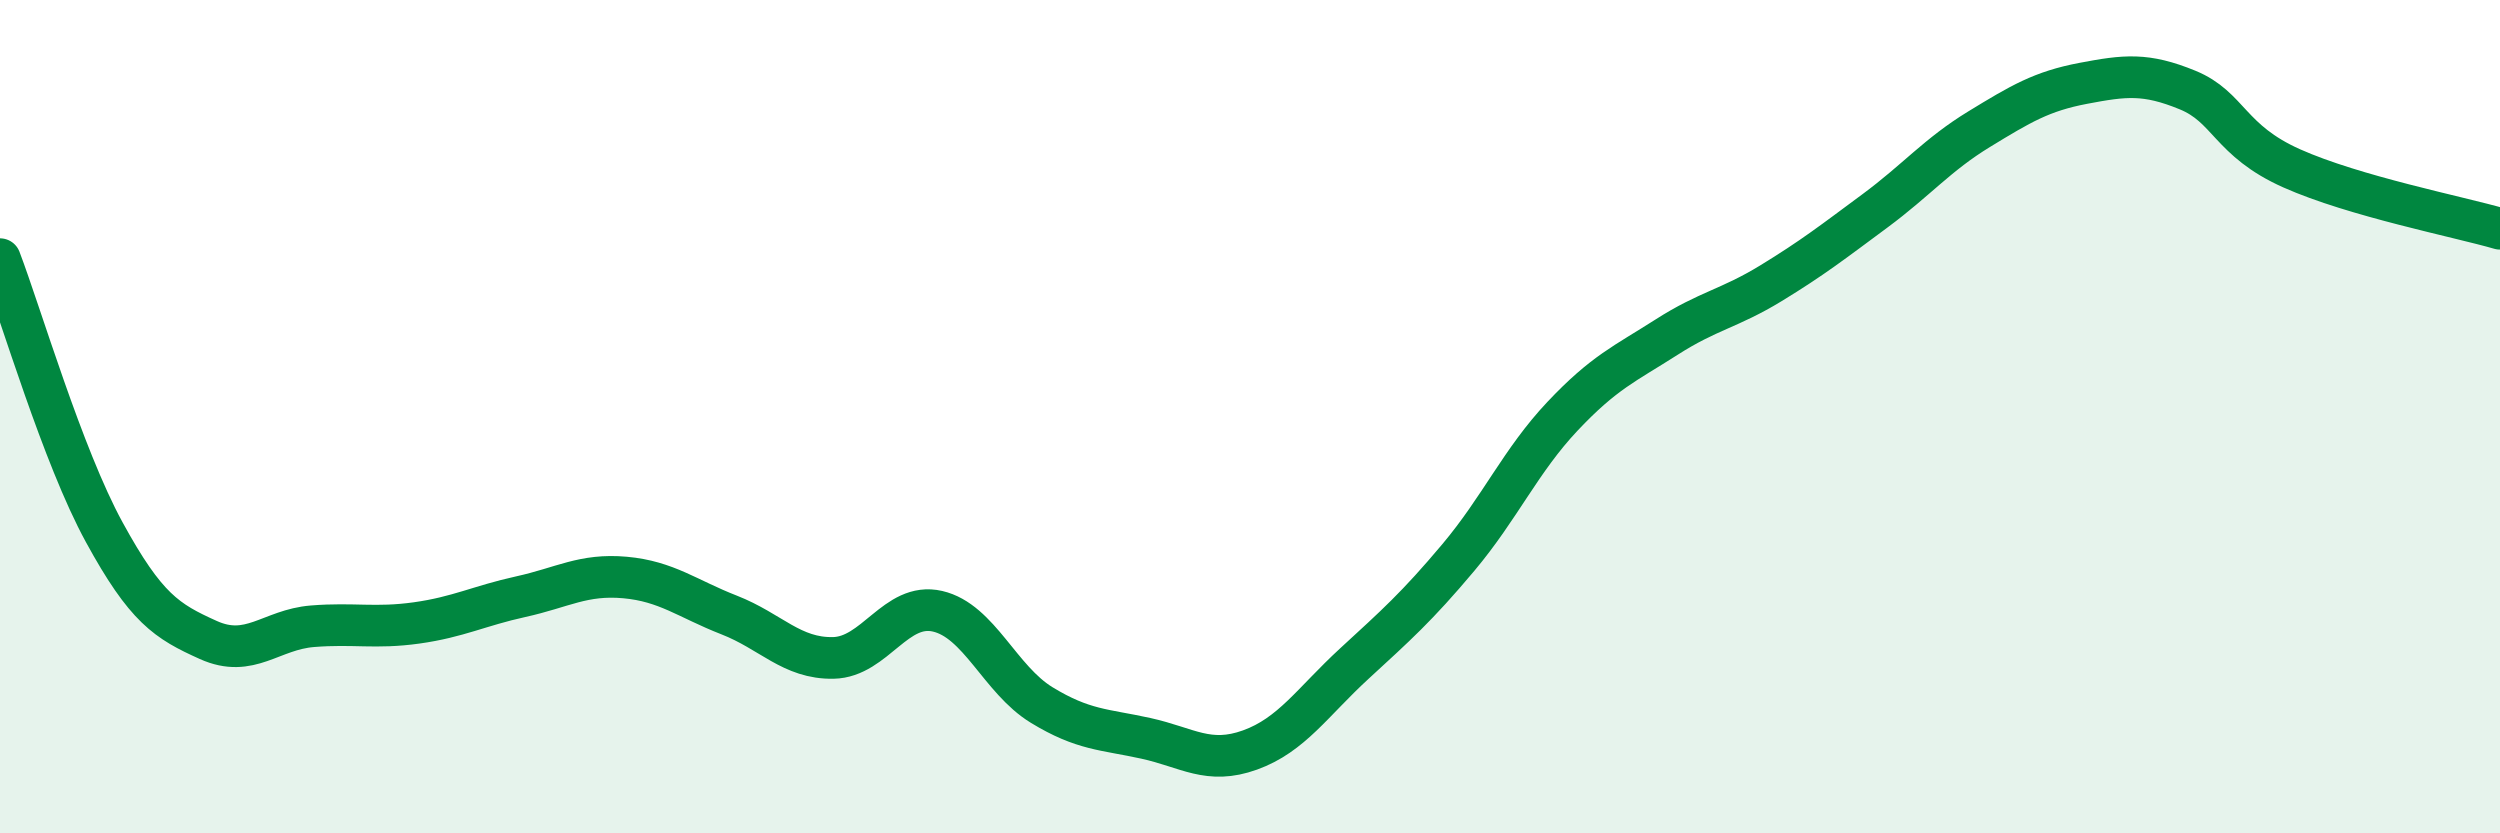 
    <svg width="60" height="20" viewBox="0 0 60 20" xmlns="http://www.w3.org/2000/svg">
      <path
        d="M 0,6.22 C 0.5,7.53 1.5,10.94 2.5,12.77 C 3.5,14.6 4,14.91 5,15.36 C 6,15.81 6.5,15.11 7.5,15.03 C 8.5,14.95 9,15.09 10,14.95 C 11,14.81 11.5,14.54 12.5,14.32 C 13.5,14.1 14,13.77 15,13.86 C 16,13.95 16.5,14.37 17.5,14.76 C 18.5,15.15 19,15.81 20,15.79 C 21,15.77 21.5,14.44 22.5,14.67 C 23.5,14.9 24,16.31 25,16.92 C 26,17.53 26.5,17.5 27.5,17.72 C 28.5,17.94 29,18.36 30,18 C 31,17.64 31.5,16.85 32.5,15.93 C 33.5,15.01 34,14.57 35,13.38 C 36,12.19 36.5,11.05 37.5,9.99 C 38.5,8.93 39,8.73 40,8.09 C 41,7.45 41.5,7.41 42.5,6.8 C 43.5,6.19 44,5.8 45,5.06 C 46,4.32 46.5,3.71 47.5,3.1 C 48.5,2.49 49,2.19 50,2 C 51,1.81 51.5,1.75 52.5,2.16 C 53.5,2.57 53.5,3.37 55,4.04 C 56.5,4.71 59,5.2 60,5.49L60 20L0 20Z"
        fill="#008740"
        opacity="0.1"
        stroke-linecap="round"
        stroke-linejoin="round"
      />
      <path
        d="M 0,6.22 C 0.5,7.53 1.5,10.94 2.5,12.77 C 3.5,14.6 4,14.91 5,15.36 C 6,15.81 6.5,15.11 7.5,15.03 C 8.5,14.95 9,15.09 10,14.95 C 11,14.81 11.5,14.54 12.5,14.32 C 13.5,14.1 14,13.77 15,13.86 C 16,13.95 16.5,14.37 17.5,14.76 C 18.5,15.15 19,15.81 20,15.79 C 21,15.77 21.5,14.44 22.5,14.67 C 23.5,14.9 24,16.31 25,16.92 C 26,17.53 26.5,17.5 27.5,17.72 C 28.5,17.94 29,18.36 30,18 C 31,17.64 31.5,16.85 32.5,15.93 C 33.5,15.01 34,14.57 35,13.38 C 36,12.19 36.5,11.05 37.5,9.99 C 38.5,8.93 39,8.73 40,8.09 C 41,7.45 41.5,7.41 42.5,6.8 C 43.5,6.19 44,5.8 45,5.06 C 46,4.32 46.5,3.71 47.5,3.1 C 48.5,2.49 49,2.19 50,2 C 51,1.81 51.5,1.75 52.5,2.16 C 53.5,2.57 53.5,3.37 55,4.04 C 56.5,4.71 59,5.2 60,5.49"
        stroke="#008740"
        stroke-width="1"
        fill="none"
        stroke-linecap="round"
        stroke-linejoin="round"
      />
    </svg>
  